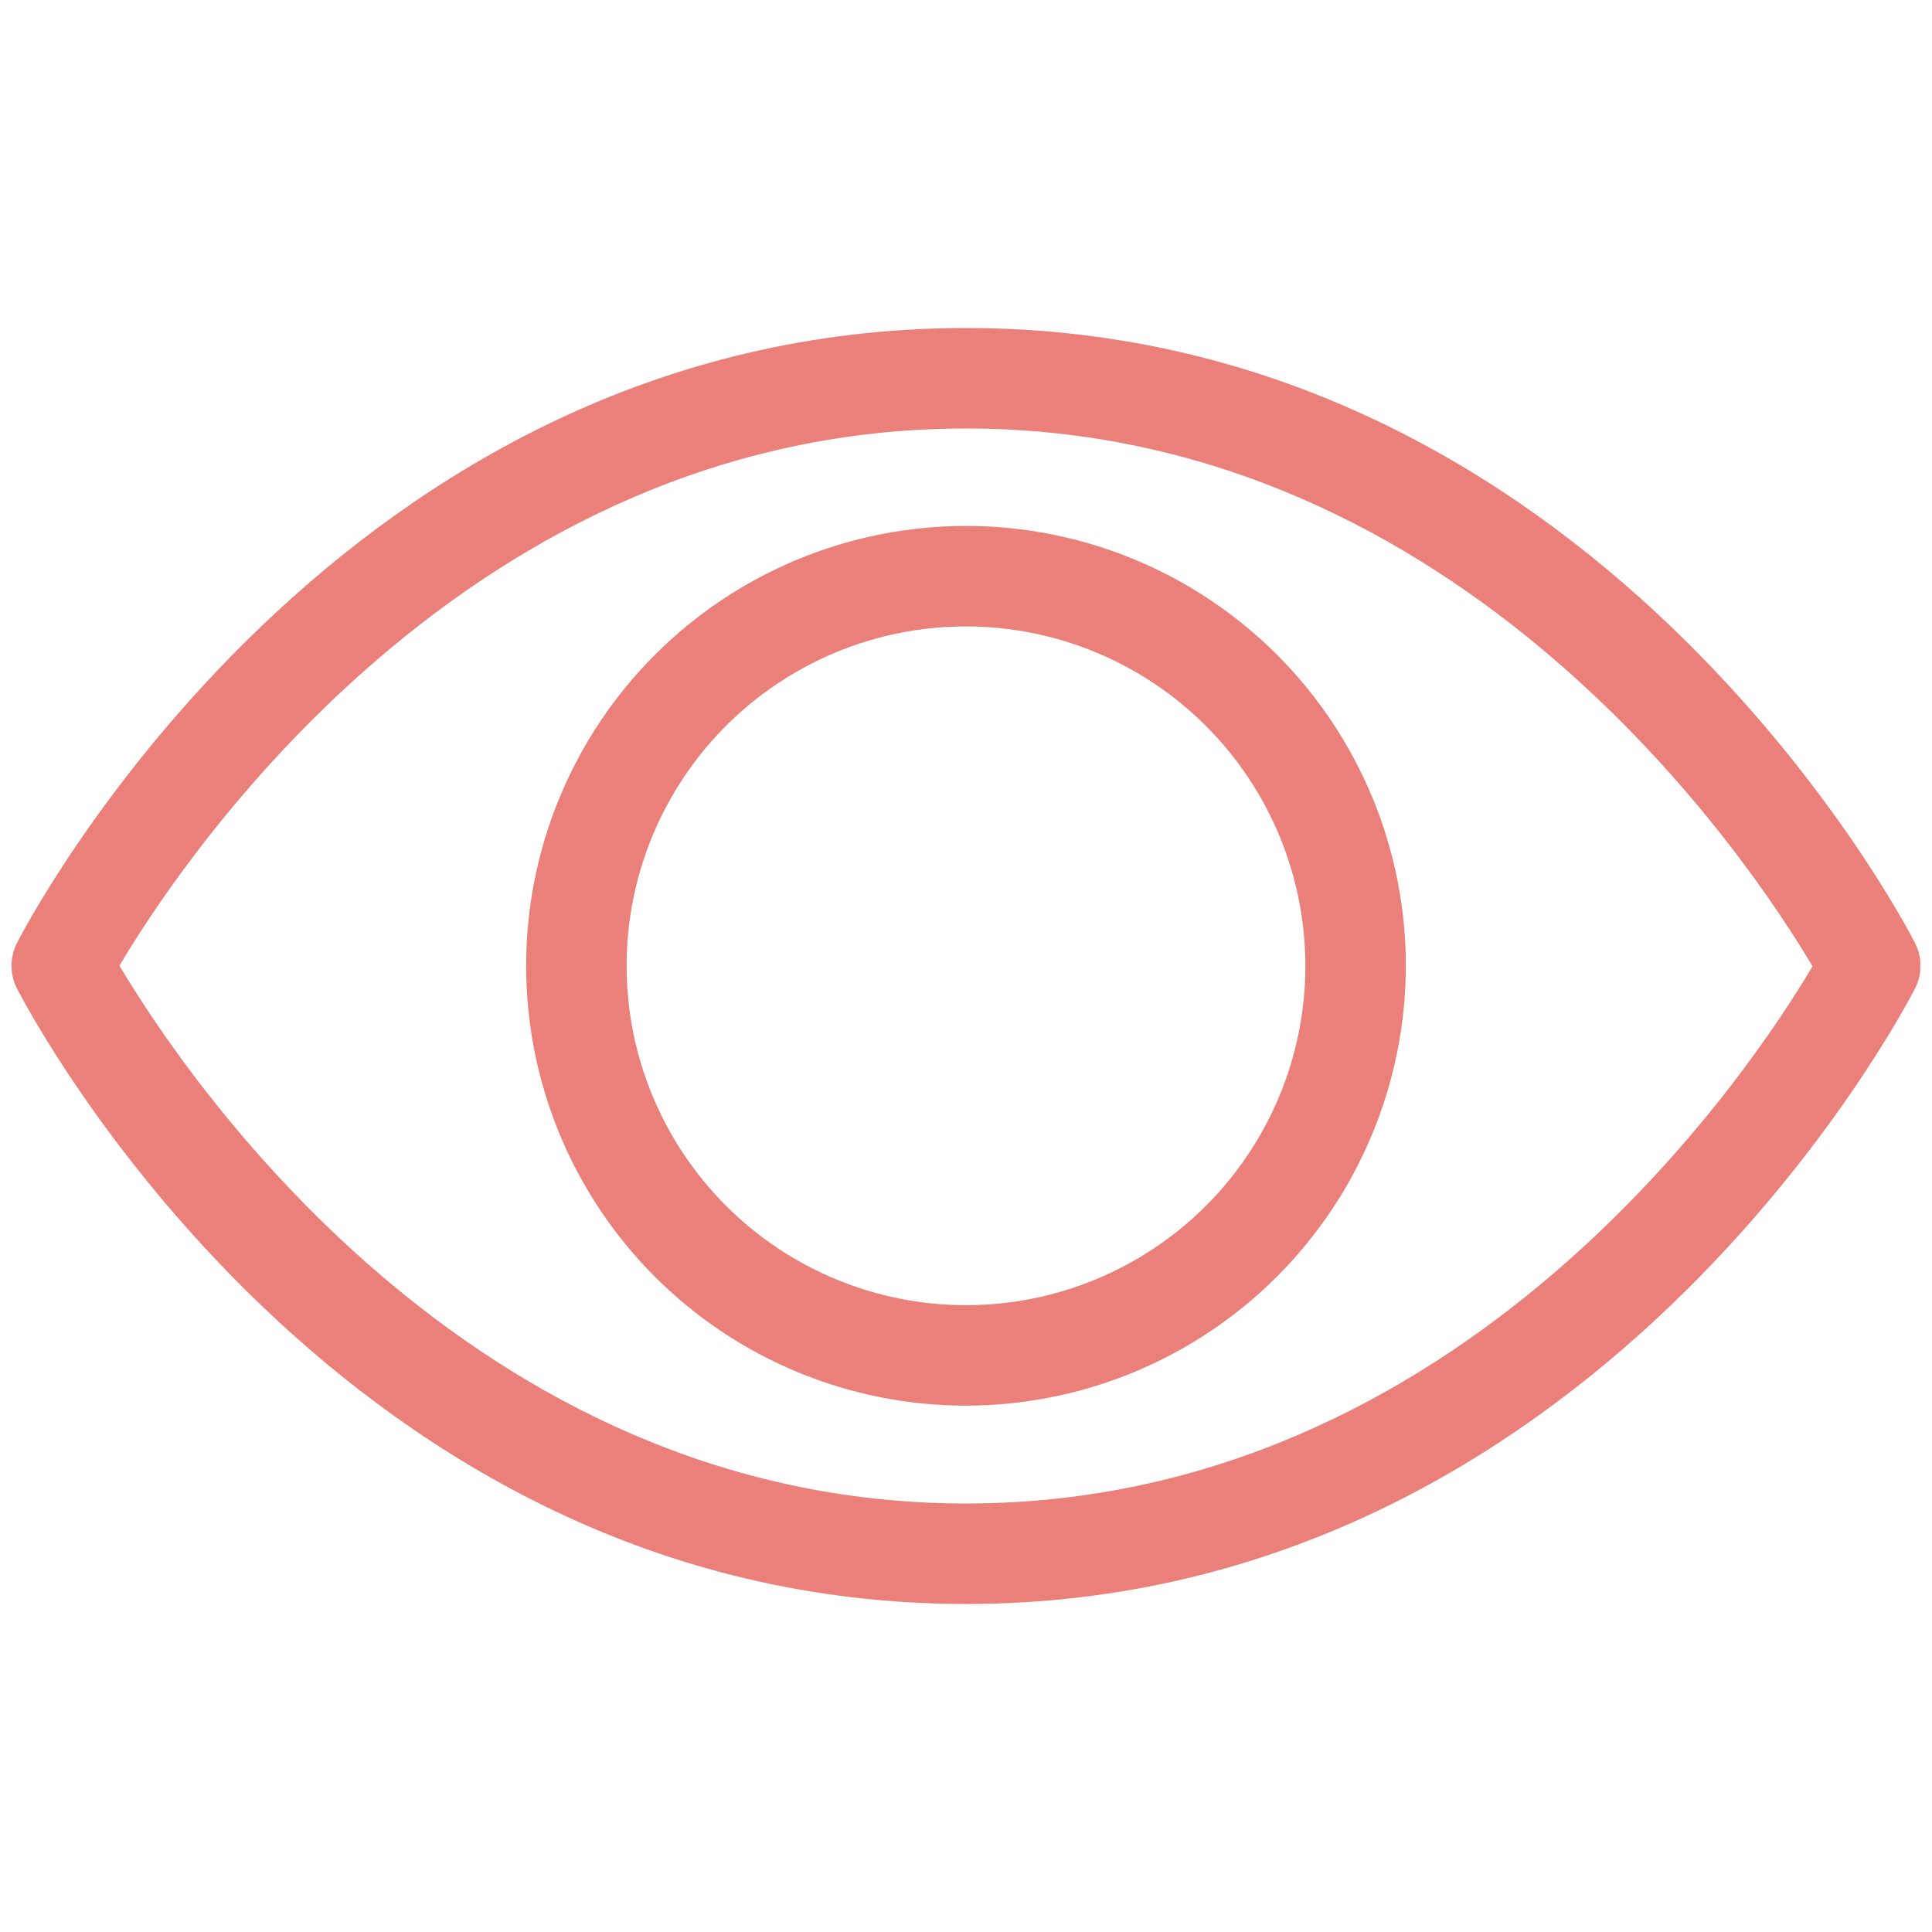 <svg version="1.0" preserveAspectRatio="xMidYMid meet" height="1080" viewBox="0 0 810 810" zoomAndPan="magnify" width="1080" xmlns:xlink="http://www.w3.org/1999/xlink" xmlns="http://www.w3.org/2000/svg"><defs><clipPath id="edf12c3a43"><path clip-rule="nonzero" d="M 4.836 137 L 805.082 137 L 805.082 673 L 4.836 673 Z M 4.836 137"></path></clipPath></defs><g clip-path="url(#edf12c3a43)"><path fill-rule="nonzero" fill-opacity="1" d="M 404.996 672.469 C 142.574 672.469 12.586 425.043 7.152 414.516 C 6.387 413.023 5.805 411.469 5.414 409.84 C 5.02 408.215 4.824 406.562 4.824 404.891 C 4.824 403.215 5.02 401.566 5.414 399.938 C 5.805 398.312 6.387 396.754 7.152 395.266 C 12.586 384.734 142.574 137.52 404.996 137.52 C 667.414 137.52 797.445 384.734 802.836 395.266 C 803.602 396.754 804.184 398.312 804.574 399.938 C 804.969 401.566 805.164 403.215 805.164 404.891 C 805.164 406.562 804.969 408.215 804.574 409.84 C 804.184 411.469 803.602 413.023 802.836 414.516 C 797.445 425.043 667.457 672.469 404.996 672.469 Z M 50.074 404.867 C 76.441 449.223 196.406 630.348 404.996 630.348 C 613.582 630.348 733.801 449.223 759.914 405.121 C 733.547 360.766 613.582 179.641 404.996 179.641 C 196.406 179.641 76.188 360.766 50.074 404.867 Z M 404.996 589.32 C 401.977 589.32 398.961 589.246 395.945 589.098 C 392.93 588.949 389.922 588.73 386.918 588.434 C 383.914 588.137 380.922 587.77 377.934 587.324 C 374.949 586.883 371.977 586.367 369.016 585.777 C 366.059 585.188 363.113 584.527 360.188 583.793 C 357.258 583.062 354.352 582.258 351.461 581.379 C 348.574 580.504 345.711 579.559 342.867 578.539 C 340.027 577.523 337.211 576.438 334.422 575.285 C 331.637 574.129 328.875 572.906 326.148 571.617 C 323.422 570.324 320.727 568.969 318.062 567.547 C 315.402 566.125 312.777 564.637 310.188 563.086 C 307.598 561.531 305.051 559.918 302.543 558.242 C 300.031 556.566 297.566 554.828 295.141 553.031 C 292.719 551.234 290.34 549.375 288.004 547.461 C 285.672 545.547 283.387 543.578 281.152 541.551 C 278.914 539.523 276.73 537.441 274.598 535.309 C 272.461 533.176 270.383 530.988 268.355 528.754 C 266.328 526.516 264.359 524.23 262.441 521.898 C 260.527 519.566 258.672 517.188 256.875 514.762 C 255.078 512.34 253.34 509.871 251.664 507.363 C 249.984 504.855 248.371 502.305 246.82 499.715 C 245.27 497.129 243.781 494.504 242.359 491.84 C 240.938 489.18 239.578 486.484 238.289 483.758 C 237 481.027 235.777 478.27 234.621 475.48 C 233.465 472.691 232.379 469.879 231.363 467.035 C 230.348 464.195 229.398 461.328 228.523 458.441 C 227.648 455.555 226.844 452.645 226.109 449.719 C 225.375 446.789 224.715 443.848 224.125 440.887 C 223.539 437.926 223.023 434.953 222.578 431.969 C 222.137 428.984 221.766 425.988 221.473 422.984 C 221.176 419.98 220.953 416.973 220.805 413.957 C 220.656 410.945 220.582 407.93 220.582 404.91 C 220.582 401.891 220.656 398.875 220.805 395.863 C 220.953 392.848 221.176 389.84 221.473 386.836 C 221.766 383.832 222.137 380.836 222.578 377.852 C 223.023 374.867 223.539 371.895 224.125 368.934 C 224.715 365.973 225.375 363.031 226.109 360.102 C 226.844 357.176 227.648 354.266 228.523 351.379 C 229.398 348.492 230.348 345.625 231.363 342.785 C 232.379 339.941 233.465 337.129 234.621 334.34 C 235.777 331.551 237 328.793 238.289 326.066 C 239.578 323.336 240.938 320.641 242.359 317.98 C 243.781 315.316 245.27 312.691 246.82 310.105 C 248.371 307.516 249.984 304.965 251.664 302.457 C 253.34 299.949 255.078 297.48 256.875 295.059 C 258.672 292.633 260.527 290.254 262.441 287.922 C 264.359 285.59 266.328 283.305 268.355 281.066 C 270.383 278.832 272.461 276.645 274.598 274.512 C 276.73 272.379 278.914 270.297 281.152 268.27 C 283.387 266.246 285.672 264.273 288.004 262.359 C 290.34 260.445 292.719 258.59 295.141 256.789 C 297.566 254.992 300.031 253.254 302.543 251.578 C 305.051 249.902 307.598 248.289 310.188 246.734 C 312.777 245.184 315.402 243.699 318.062 242.273 C 320.727 240.852 323.422 239.496 326.148 238.203 C 328.875 236.914 331.637 235.691 334.422 234.535 C 337.211 233.383 340.027 232.297 342.867 231.281 C 345.711 230.262 348.574 229.316 351.461 228.441 C 354.352 227.562 357.258 226.758 360.188 226.027 C 363.113 225.293 366.059 224.633 369.016 224.043 C 371.977 223.453 374.949 222.938 377.934 222.496 C 380.922 222.055 383.914 221.684 386.918 221.387 C 389.922 221.094 392.93 220.871 395.945 220.723 C 398.961 220.574 401.977 220.5 404.996 220.5 C 408.012 220.5 411.027 220.574 414.043 220.723 C 417.059 220.871 420.066 221.094 423.07 221.387 C 426.074 221.684 429.066 222.055 432.055 222.496 C 435.039 222.938 438.012 223.453 440.973 224.043 C 443.93 224.633 446.875 225.293 449.801 226.027 C 452.73 226.758 455.637 227.562 458.527 228.441 C 461.414 229.316 464.277 230.262 467.121 231.281 C 469.961 232.297 472.777 233.383 475.566 234.535 C 478.352 235.691 481.113 236.914 483.84 238.203 C 486.566 239.496 489.262 240.852 491.926 242.273 C 494.586 243.699 497.211 245.184 499.801 246.734 C 502.391 248.289 504.938 249.902 507.445 251.578 C 509.957 253.254 512.422 254.992 514.848 256.789 C 517.273 258.59 519.648 260.445 521.984 262.359 C 524.316 264.273 526.602 266.246 528.836 268.27 C 531.074 270.297 533.258 272.379 535.391 274.512 C 537.527 276.645 539.605 278.832 541.633 281.066 C 543.66 283.305 545.629 285.59 547.547 287.922 C 549.461 290.254 551.316 292.633 553.113 295.059 C 554.91 297.48 556.648 299.949 558.324 302.457 C 560.004 304.965 561.617 307.516 563.168 310.105 C 564.719 312.691 566.207 315.316 567.629 317.98 C 569.051 320.641 570.41 323.336 571.699 326.066 C 572.988 328.793 574.211 331.551 575.367 334.34 C 576.523 337.129 577.609 339.941 578.625 342.785 C 579.641 345.625 580.59 348.492 581.465 351.379 C 582.34 354.266 583.145 357.176 583.879 360.102 C 584.613 363.031 585.273 365.973 585.863 368.934 C 586.449 371.895 586.965 374.867 587.41 377.852 C 587.852 380.836 588.223 383.832 588.516 386.836 C 588.812 389.84 589.035 392.848 589.184 395.863 C 589.332 398.875 589.406 401.891 589.406 404.91 C 589.402 407.926 589.324 410.941 589.172 413.957 C 589.023 416.969 588.797 419.977 588.496 422.98 C 588.199 425.98 587.828 428.973 587.383 431.957 C 586.938 434.941 586.418 437.914 585.828 440.871 C 585.234 443.832 584.57 446.773 583.836 449.699 C 583.102 452.625 582.293 455.531 581.418 458.418 C 580.539 461.305 579.59 464.168 578.574 467.008 C 577.555 469.848 576.469 472.66 575.312 475.449 C 574.156 478.234 572.93 480.992 571.641 483.719 C 570.348 486.445 568.992 489.141 567.566 491.801 C 566.145 494.461 564.656 497.082 563.105 499.672 C 561.555 502.258 559.938 504.805 558.262 507.312 C 556.586 509.82 554.848 512.289 553.051 514.711 C 551.25 517.133 549.395 519.512 547.48 521.844 C 545.566 524.176 543.598 526.457 541.57 528.695 C 539.543 530.93 537.465 533.113 535.332 535.246 C 533.199 537.379 531.012 539.461 528.777 541.484 C 526.543 543.512 524.258 545.484 521.926 547.398 C 519.594 549.312 517.219 551.168 514.793 552.965 C 512.371 554.762 509.906 556.5 507.398 558.176 C 504.891 559.855 502.34 561.469 499.754 563.02 C 497.168 564.574 494.543 566.062 491.883 567.484 C 489.223 568.906 486.531 570.266 483.805 571.555 C 481.074 572.848 478.32 574.07 475.531 575.227 C 472.746 576.383 469.934 577.469 467.094 578.488 C 464.254 579.508 461.391 580.457 458.504 581.332 C 455.617 582.211 452.711 583.016 449.785 583.754 C 446.855 584.488 443.914 585.152 440.957 585.742 C 437.996 586.332 435.027 586.852 432.043 587.297 C 429.059 587.742 426.066 588.113 423.062 588.414 C 420.062 588.711 417.055 588.938 414.039 589.09 C 411.027 589.238 408.012 589.316 404.996 589.32 Z M 404.996 262.621 C 402.664 262.621 400.34 262.68 398.012 262.793 C 395.688 262.906 393.363 263.078 391.047 263.309 C 388.73 263.535 386.418 263.82 384.117 264.16 C 381.812 264.504 379.52 264.902 377.234 265.355 C 374.949 265.809 372.68 266.32 370.422 266.887 C 368.16 267.453 365.918 268.074 363.691 268.75 C 361.461 269.426 359.25 270.156 357.059 270.938 C 354.867 271.723 352.695 272.562 350.543 273.453 C 348.391 274.344 346.262 275.289 344.156 276.281 C 342.055 277.277 339.973 278.324 337.918 279.422 C 335.867 280.52 333.84 281.668 331.844 282.867 C 329.848 284.062 327.879 285.309 325.941 286.602 C 324.008 287.895 322.102 289.234 320.234 290.621 C 318.363 292.012 316.527 293.441 314.727 294.918 C 312.926 296.398 311.164 297.918 309.438 299.48 C 307.715 301.047 306.027 302.652 304.383 304.297 C 302.734 305.945 301.129 307.629 299.566 309.355 C 298 311.082 296.48 312.844 295.004 314.645 C 293.527 316.445 292.094 318.277 290.707 320.148 C 289.32 322.02 287.98 323.922 286.688 325.859 C 285.391 327.797 284.145 329.762 282.949 331.758 C 281.754 333.758 280.605 335.781 279.508 337.836 C 278.41 339.891 277.363 341.969 276.367 344.074 C 275.371 346.18 274.43 348.309 273.535 350.457 C 272.645 352.609 271.809 354.781 271.023 356.977 C 270.238 359.168 269.508 361.379 268.832 363.605 C 268.156 365.836 267.535 368.078 266.969 370.336 C 266.402 372.598 265.895 374.867 265.441 377.152 C 264.984 379.434 264.586 381.73 264.246 384.031 C 263.902 386.336 263.617 388.645 263.391 390.965 C 263.164 393.281 262.992 395.602 262.879 397.93 C 262.762 400.254 262.707 402.582 262.707 404.91 C 262.707 407.238 262.762 409.566 262.879 411.891 C 262.992 414.219 263.164 416.539 263.391 418.855 C 263.617 421.176 263.902 423.484 264.246 425.789 C 264.586 428.09 264.984 430.387 265.441 432.668 C 265.895 434.953 266.402 437.227 266.969 439.484 C 267.535 441.742 268.156 443.984 268.832 446.215 C 269.508 448.441 270.238 450.652 271.023 452.848 C 271.809 455.039 272.645 457.211 273.535 459.363 C 274.43 461.512 275.371 463.641 276.367 465.746 C 277.363 467.852 278.41 469.93 279.508 471.984 C 280.605 474.039 281.754 476.062 282.949 478.062 C 284.145 480.059 285.391 482.023 286.688 483.961 C 287.98 485.898 289.32 487.801 290.707 489.672 C 292.094 491.543 293.527 493.379 295.004 495.176 C 296.48 496.977 298 498.738 299.566 500.465 C 301.129 502.191 302.734 503.875 304.383 505.523 C 306.027 507.172 307.715 508.773 309.438 510.34 C 311.164 511.902 312.926 513.422 314.727 514.902 C 316.527 516.379 318.363 517.809 320.234 519.199 C 322.102 520.586 324.008 521.926 325.941 523.219 C 327.879 524.512 329.848 525.758 331.844 526.957 C 333.84 528.152 335.867 529.301 337.918 530.398 C 339.973 531.496 342.055 532.543 344.156 533.539 C 346.262 534.531 348.391 535.477 350.543 536.367 C 352.695 537.258 354.867 538.098 357.059 538.883 C 359.25 539.664 361.461 540.395 363.691 541.07 C 365.918 541.746 368.16 542.367 370.422 542.934 C 372.68 543.5 374.949 544.012 377.234 544.465 C 379.52 544.918 381.812 545.316 384.117 545.66 C 386.418 546 388.73 546.285 391.047 546.512 C 393.363 546.742 395.688 546.914 398.012 547.027 C 400.34 547.141 402.664 547.199 404.996 547.199 C 407.324 547.199 409.648 547.141 411.977 547.027 C 414.301 546.914 416.625 546.742 418.941 546.516 C 421.258 546.285 423.57 546 425.871 545.66 C 428.176 545.316 430.469 544.918 432.754 544.465 C 435.039 544.012 437.309 543.5 439.566 542.934 C 441.828 542.367 444.07 541.746 446.297 541.07 C 448.527 540.395 450.738 539.664 452.93 538.883 C 455.121 538.098 457.293 537.258 459.445 536.367 C 461.598 535.477 463.727 534.531 465.832 533.539 C 467.934 532.543 470.016 531.496 472.07 530.398 C 474.121 529.301 476.148 528.152 478.145 526.957 C 480.141 525.758 482.109 524.512 484.047 523.219 C 485.98 521.926 487.887 520.586 489.754 519.199 C 491.625 517.809 493.461 516.379 495.262 514.902 C 497.062 513.422 498.824 511.902 500.551 510.34 C 502.273 508.773 503.961 507.172 505.605 505.523 C 507.254 503.875 508.859 502.191 510.422 500.465 C 511.988 498.738 513.508 496.977 514.984 495.176 C 516.461 493.379 517.895 491.543 519.281 489.672 C 520.668 487.801 522.008 485.898 523.305 483.961 C 524.598 482.023 525.844 480.059 527.039 478.062 C 528.234 476.062 529.383 474.039 530.48 471.984 C 531.578 469.93 532.625 467.852 533.621 465.746 C 534.617 463.641 535.559 461.512 536.453 459.363 C 537.344 457.211 538.18 455.039 538.965 452.848 C 539.75 450.652 540.48 448.441 541.156 446.215 C 541.832 443.984 542.453 441.742 543.02 439.484 C 543.586 437.227 544.094 434.953 544.547 432.668 C 545.004 430.387 545.402 428.09 545.742 425.789 C 546.086 423.484 546.371 421.176 546.598 418.855 C 546.824 416.539 546.996 414.219 547.113 411.891 C 547.227 409.566 547.281 407.238 547.281 404.91 C 547.281 402.582 547.223 400.254 547.105 397.93 C 546.988 395.605 546.816 393.285 546.586 390.969 C 546.355 388.652 546.07 386.34 545.727 384.039 C 545.383 381.734 544.984 379.441 544.527 377.16 C 544.07 374.875 543.562 372.605 542.992 370.348 C 542.426 368.09 541.805 365.848 541.129 363.621 C 540.449 361.395 539.719 359.184 538.934 356.992 C 538.148 354.801 537.309 352.629 536.418 350.477 C 535.527 348.328 534.582 346.199 533.586 344.098 C 532.59 341.992 531.543 339.914 530.445 337.859 C 529.348 335.809 528.199 333.785 527 331.785 C 525.805 329.789 524.559 327.824 523.266 325.891 C 521.969 323.953 520.629 322.051 519.242 320.18 C 517.855 318.312 516.422 316.477 514.945 314.676 C 513.469 312.879 511.949 311.117 510.387 309.391 C 508.82 307.664 507.215 305.98 505.57 304.336 C 503.926 302.688 502.238 301.082 500.516 299.52 C 498.789 297.957 497.027 296.434 495.227 294.957 C 493.426 293.48 491.594 292.051 489.723 290.66 C 487.855 289.273 485.949 287.934 484.016 286.641 C 482.082 285.348 480.113 284.102 478.117 282.902 C 476.121 281.707 474.098 280.559 472.043 279.461 C 469.992 278.363 467.914 277.316 465.809 276.32 C 463.703 275.324 461.578 274.379 459.426 273.488 C 457.277 272.594 455.105 271.758 452.914 270.969 C 450.723 270.184 448.512 269.453 446.285 268.777 C 444.059 268.102 441.812 267.477 439.555 266.91 C 437.297 266.344 435.027 265.832 432.746 265.375 C 430.461 264.922 428.168 264.52 425.867 264.18 C 423.562 263.836 421.254 263.547 418.938 263.316 C 416.621 263.09 414.301 262.914 411.973 262.801 C 409.648 262.684 407.324 262.625 404.996 262.621 Z M 404.996 262.621" fill="#ea8079"></path></g></svg>